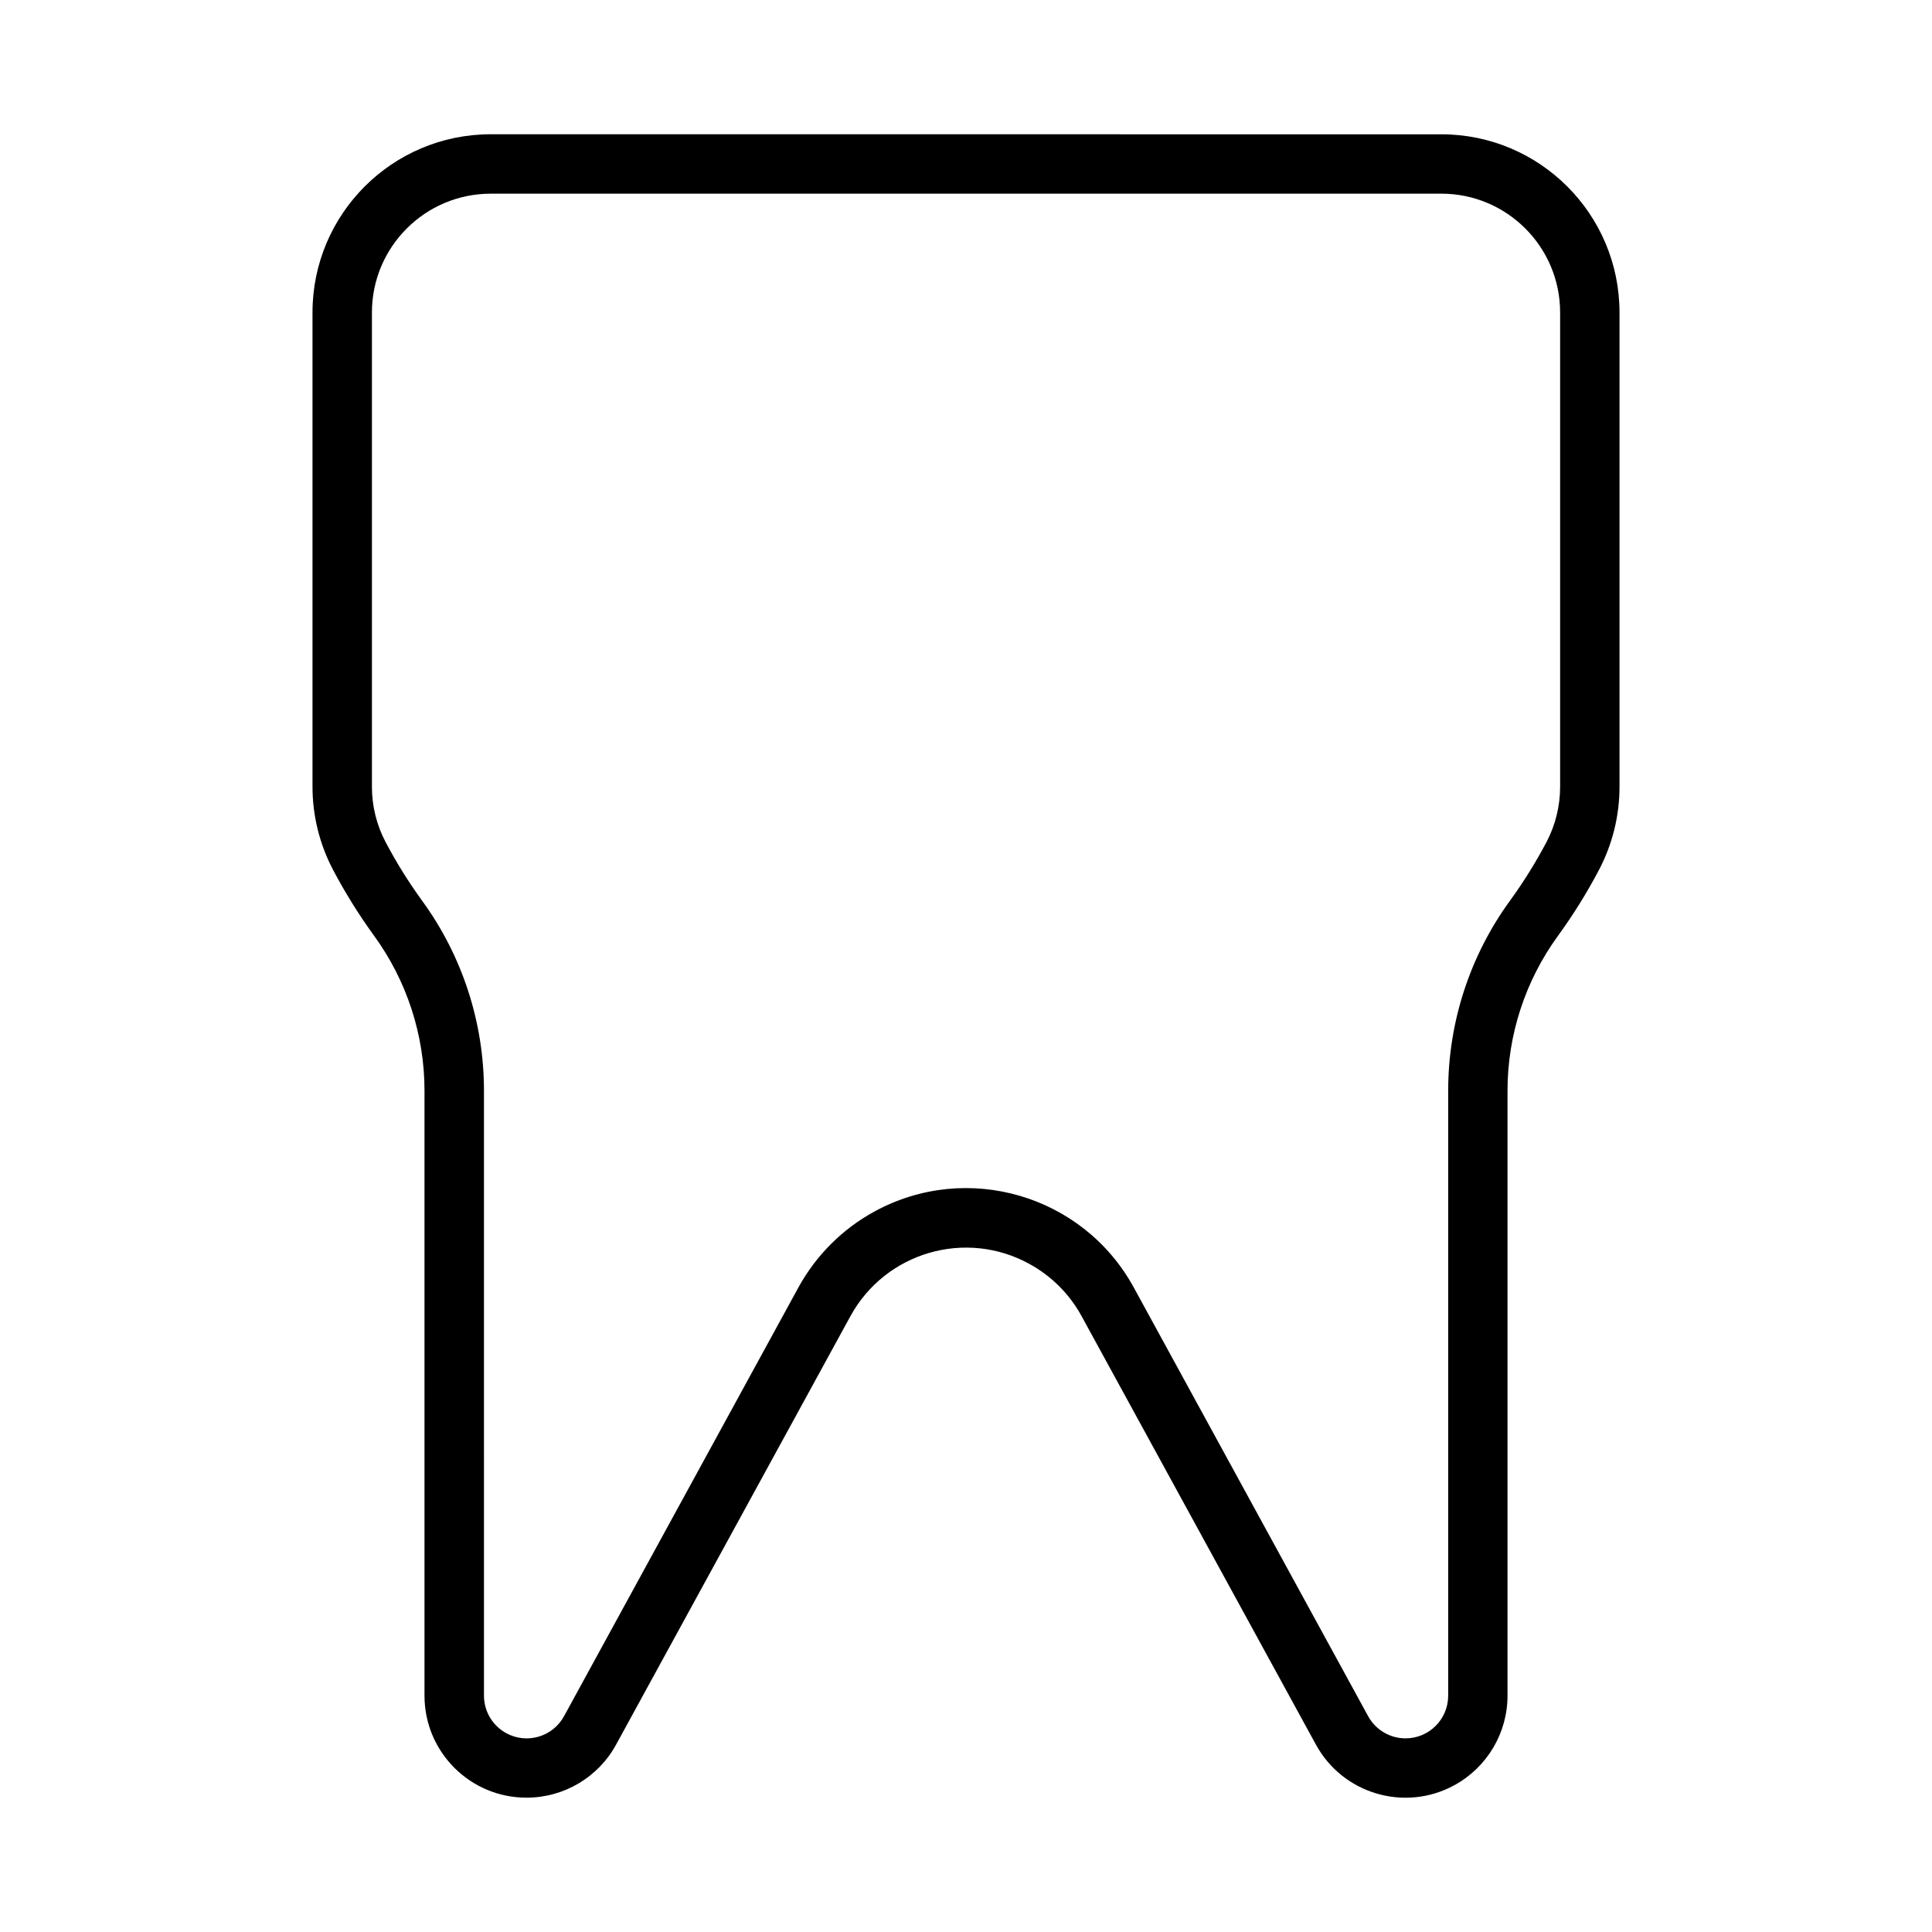 <?xml version="1.0" encoding="UTF-8"?>
<!-- Uploaded to: SVG Repo, www.svgrepo.com, Generator: SVG Repo Mixer Tools -->
<svg fill="#000000" width="800px" height="800px" version="1.1" viewBox="144 144 512 512" xmlns="http://www.w3.org/2000/svg">
 <path d="m274.05 179.58c-26.09 0-47.234 21.16-47.234 47.23v125.7c0 7.668 1.875 15.223 5.449 22.012 3.195 6.062 6.832 11.902 10.848 17.43 8.691 11.934 13.383 26.324 13.383 41.078v160.34c0 14.941 12.121 27.047 27.047 27.031 9.887 0 18.988-5.383 23.727-14.059l62.109-113.56c9.273-16.91 30.496-23.129 47.406-13.84 5.84 3.195 10.645 7.996 13.84 13.84l62.109 113.56c7.164 13.098 23.602 17.918 36.699 10.754 8.676-4.754 14.074-13.84 14.074-23.727v-160.3c0-14.77 4.691-29.156 13.383-41.078 4.031-5.543 7.652-11.383 10.848-17.43 3.574-6.816 5.449-14.355 5.449-22.039v-125.7c0-26.07-21.145-47.23-47.23-47.23zm0 15.742h251.91c17.383 0 31.488 14.105 31.488 31.488v125.7c0 5.102-1.242 10.156-3.621 14.672-2.852 5.383-6.078 10.578-9.652 15.492-10.66 14.641-16.391 32.258-16.391 50.363v160.34c0 6.234-5.055 11.305-11.305 11.305-4.141 0-7.934-2.266-9.918-5.887l-62.078-113.56c-13.414-24.562-44.211-33.582-68.754-20.168-8.516 4.644-15.508 11.652-20.168 20.168l-62.078 113.56c-2.992 5.481-9.855 7.512-15.336 4.504-3.621-1.984-5.887-5.777-5.887-9.918l-0.004-160.32c0-18.105-5.731-35.738-16.391-50.363-3.59-4.93-6.816-10.125-9.652-15.492-2.406-4.539-3.648-9.574-3.648-14.691v-125.7c0-17.379 14.105-31.488 31.488-31.488z"/>
</svg>
